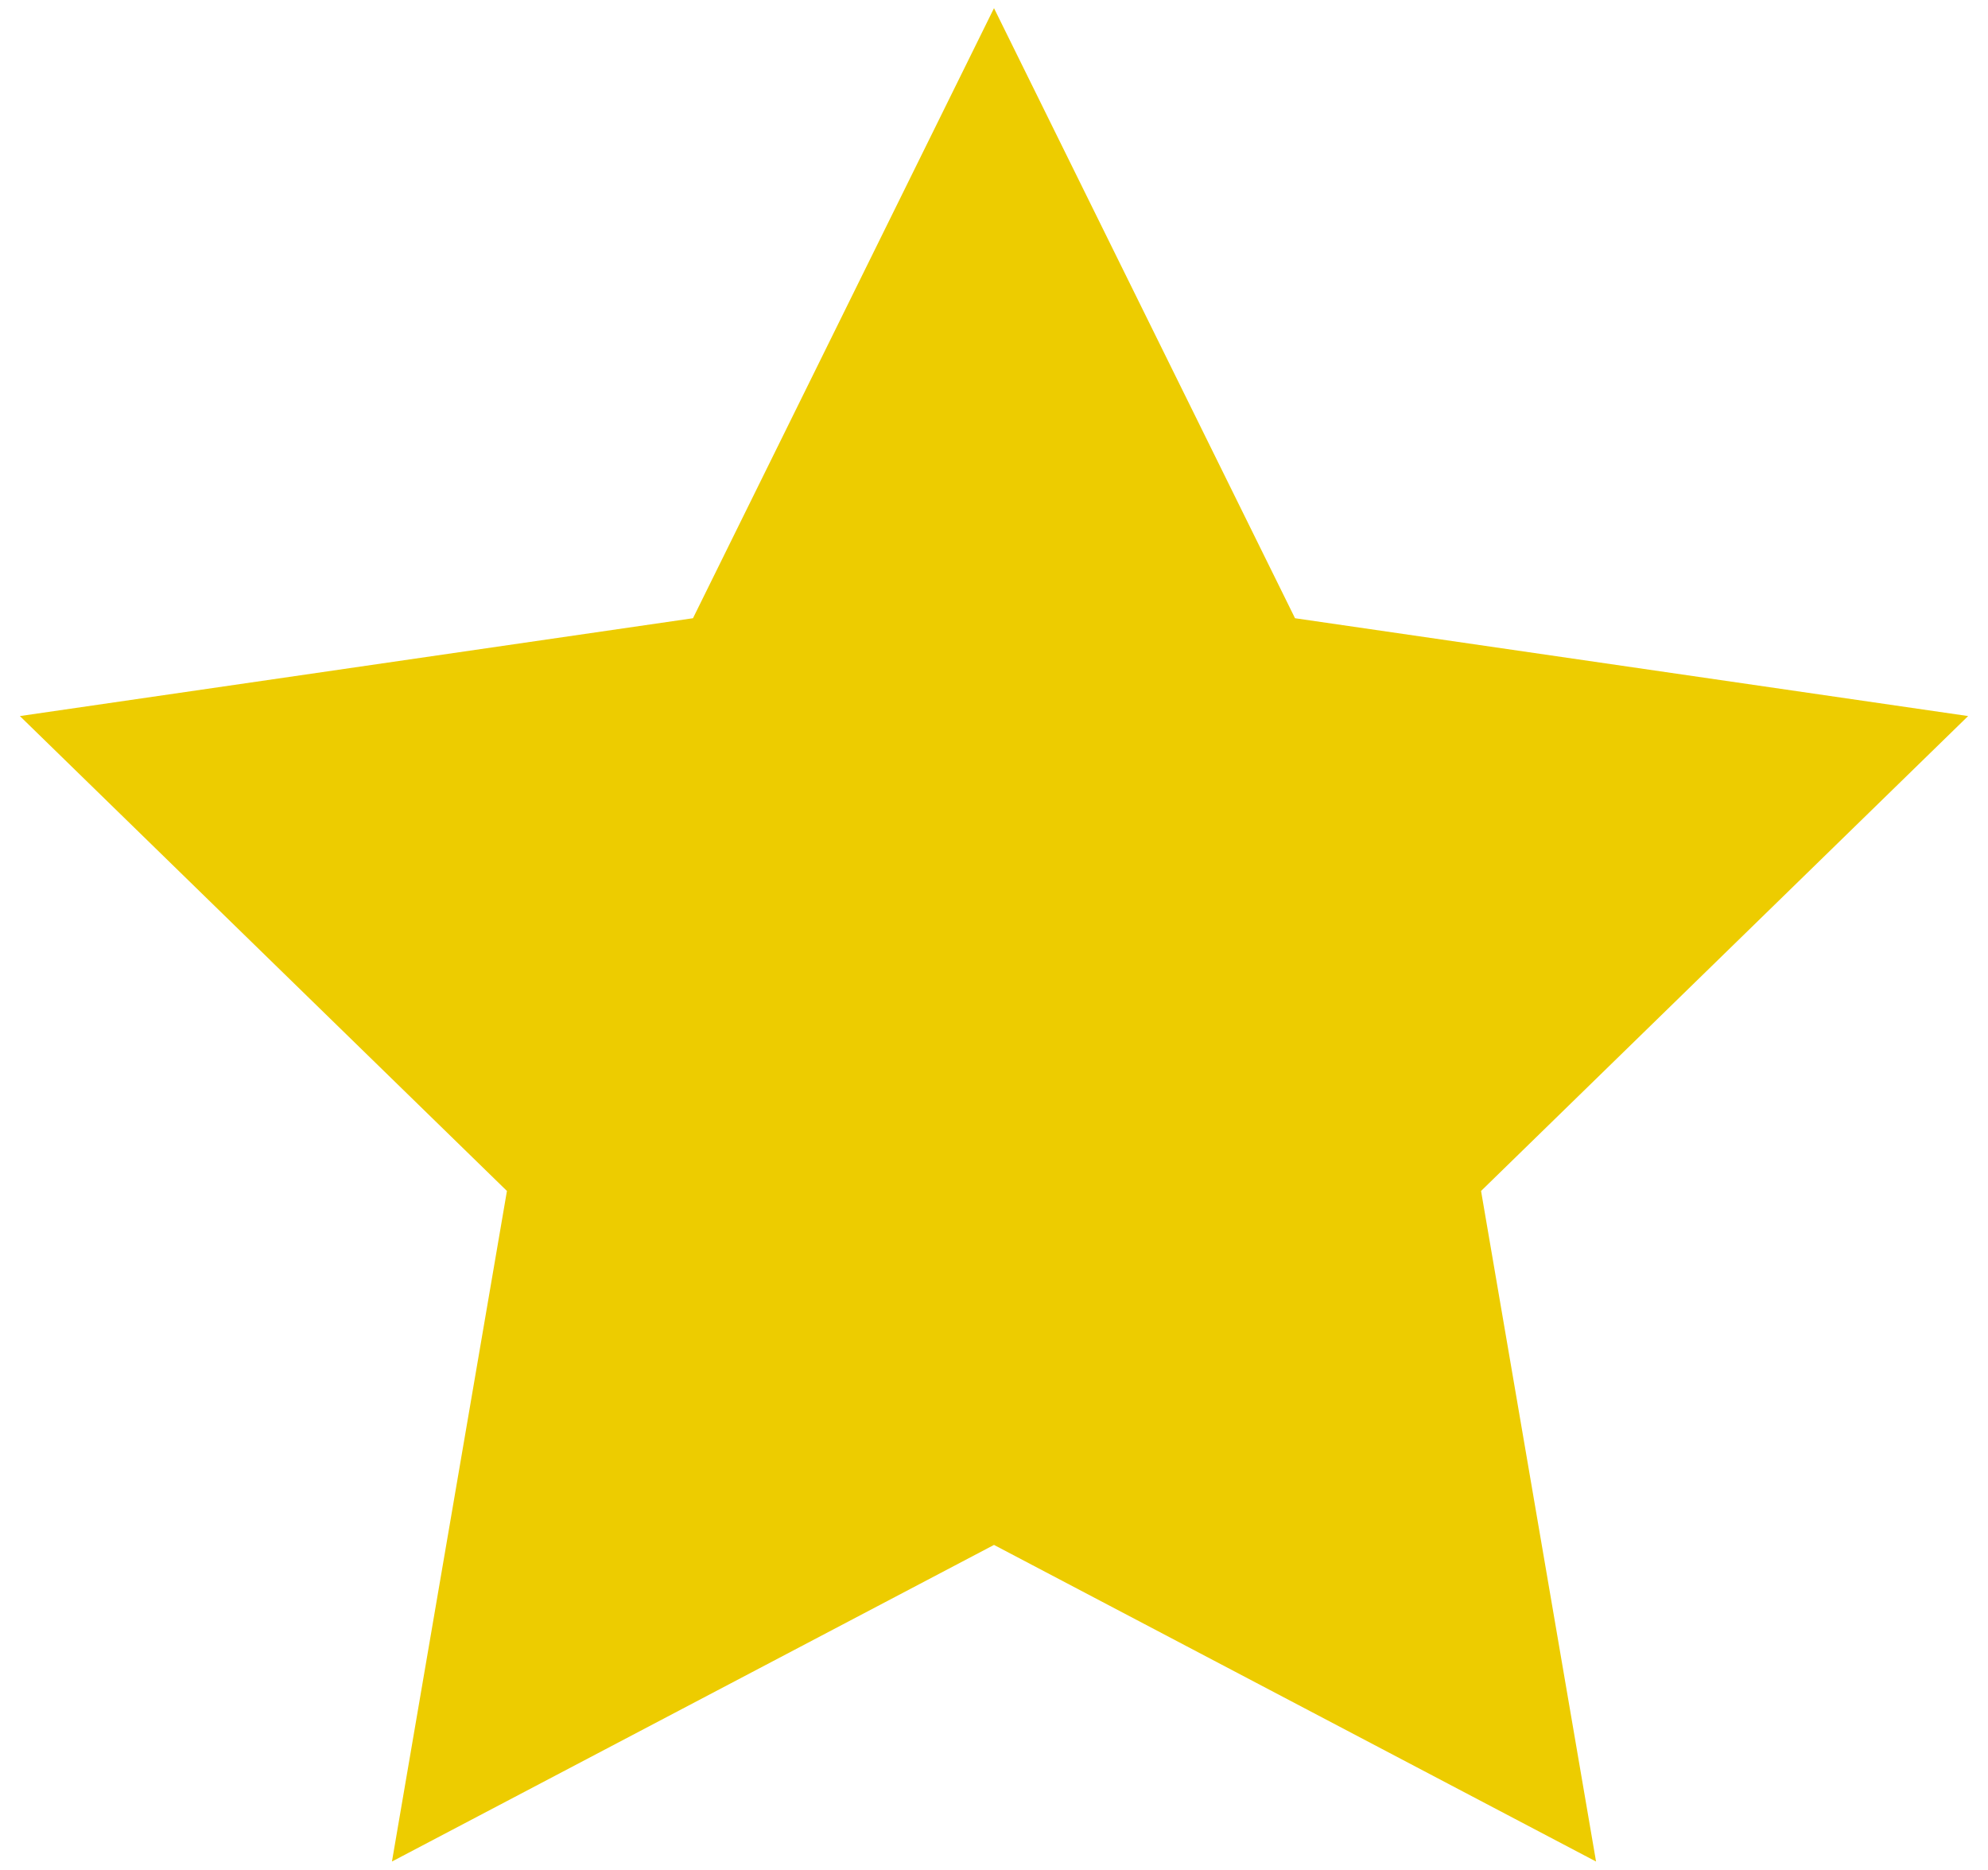<?xml version="1.0" encoding="UTF-8"?>
<svg id="_レイヤー_1" data-name="レイヤー 1" xmlns="http://www.w3.org/2000/svg" viewBox="0 0 500 470.12">
  <defs>
    <style>
      .cls-1 {
        fill: #edcc00;
        stroke-width: 0px;
      }
    </style>
  </defs>
  <polygon class="cls-1" points="250 2.05 325.71 155.45 495 180.05 372.5 299.46 401.42 468.07 250 388.46 98.58 468.07 127.5 299.46 5 180.05 174.29 155.45 250 2.05"/>
</svg>